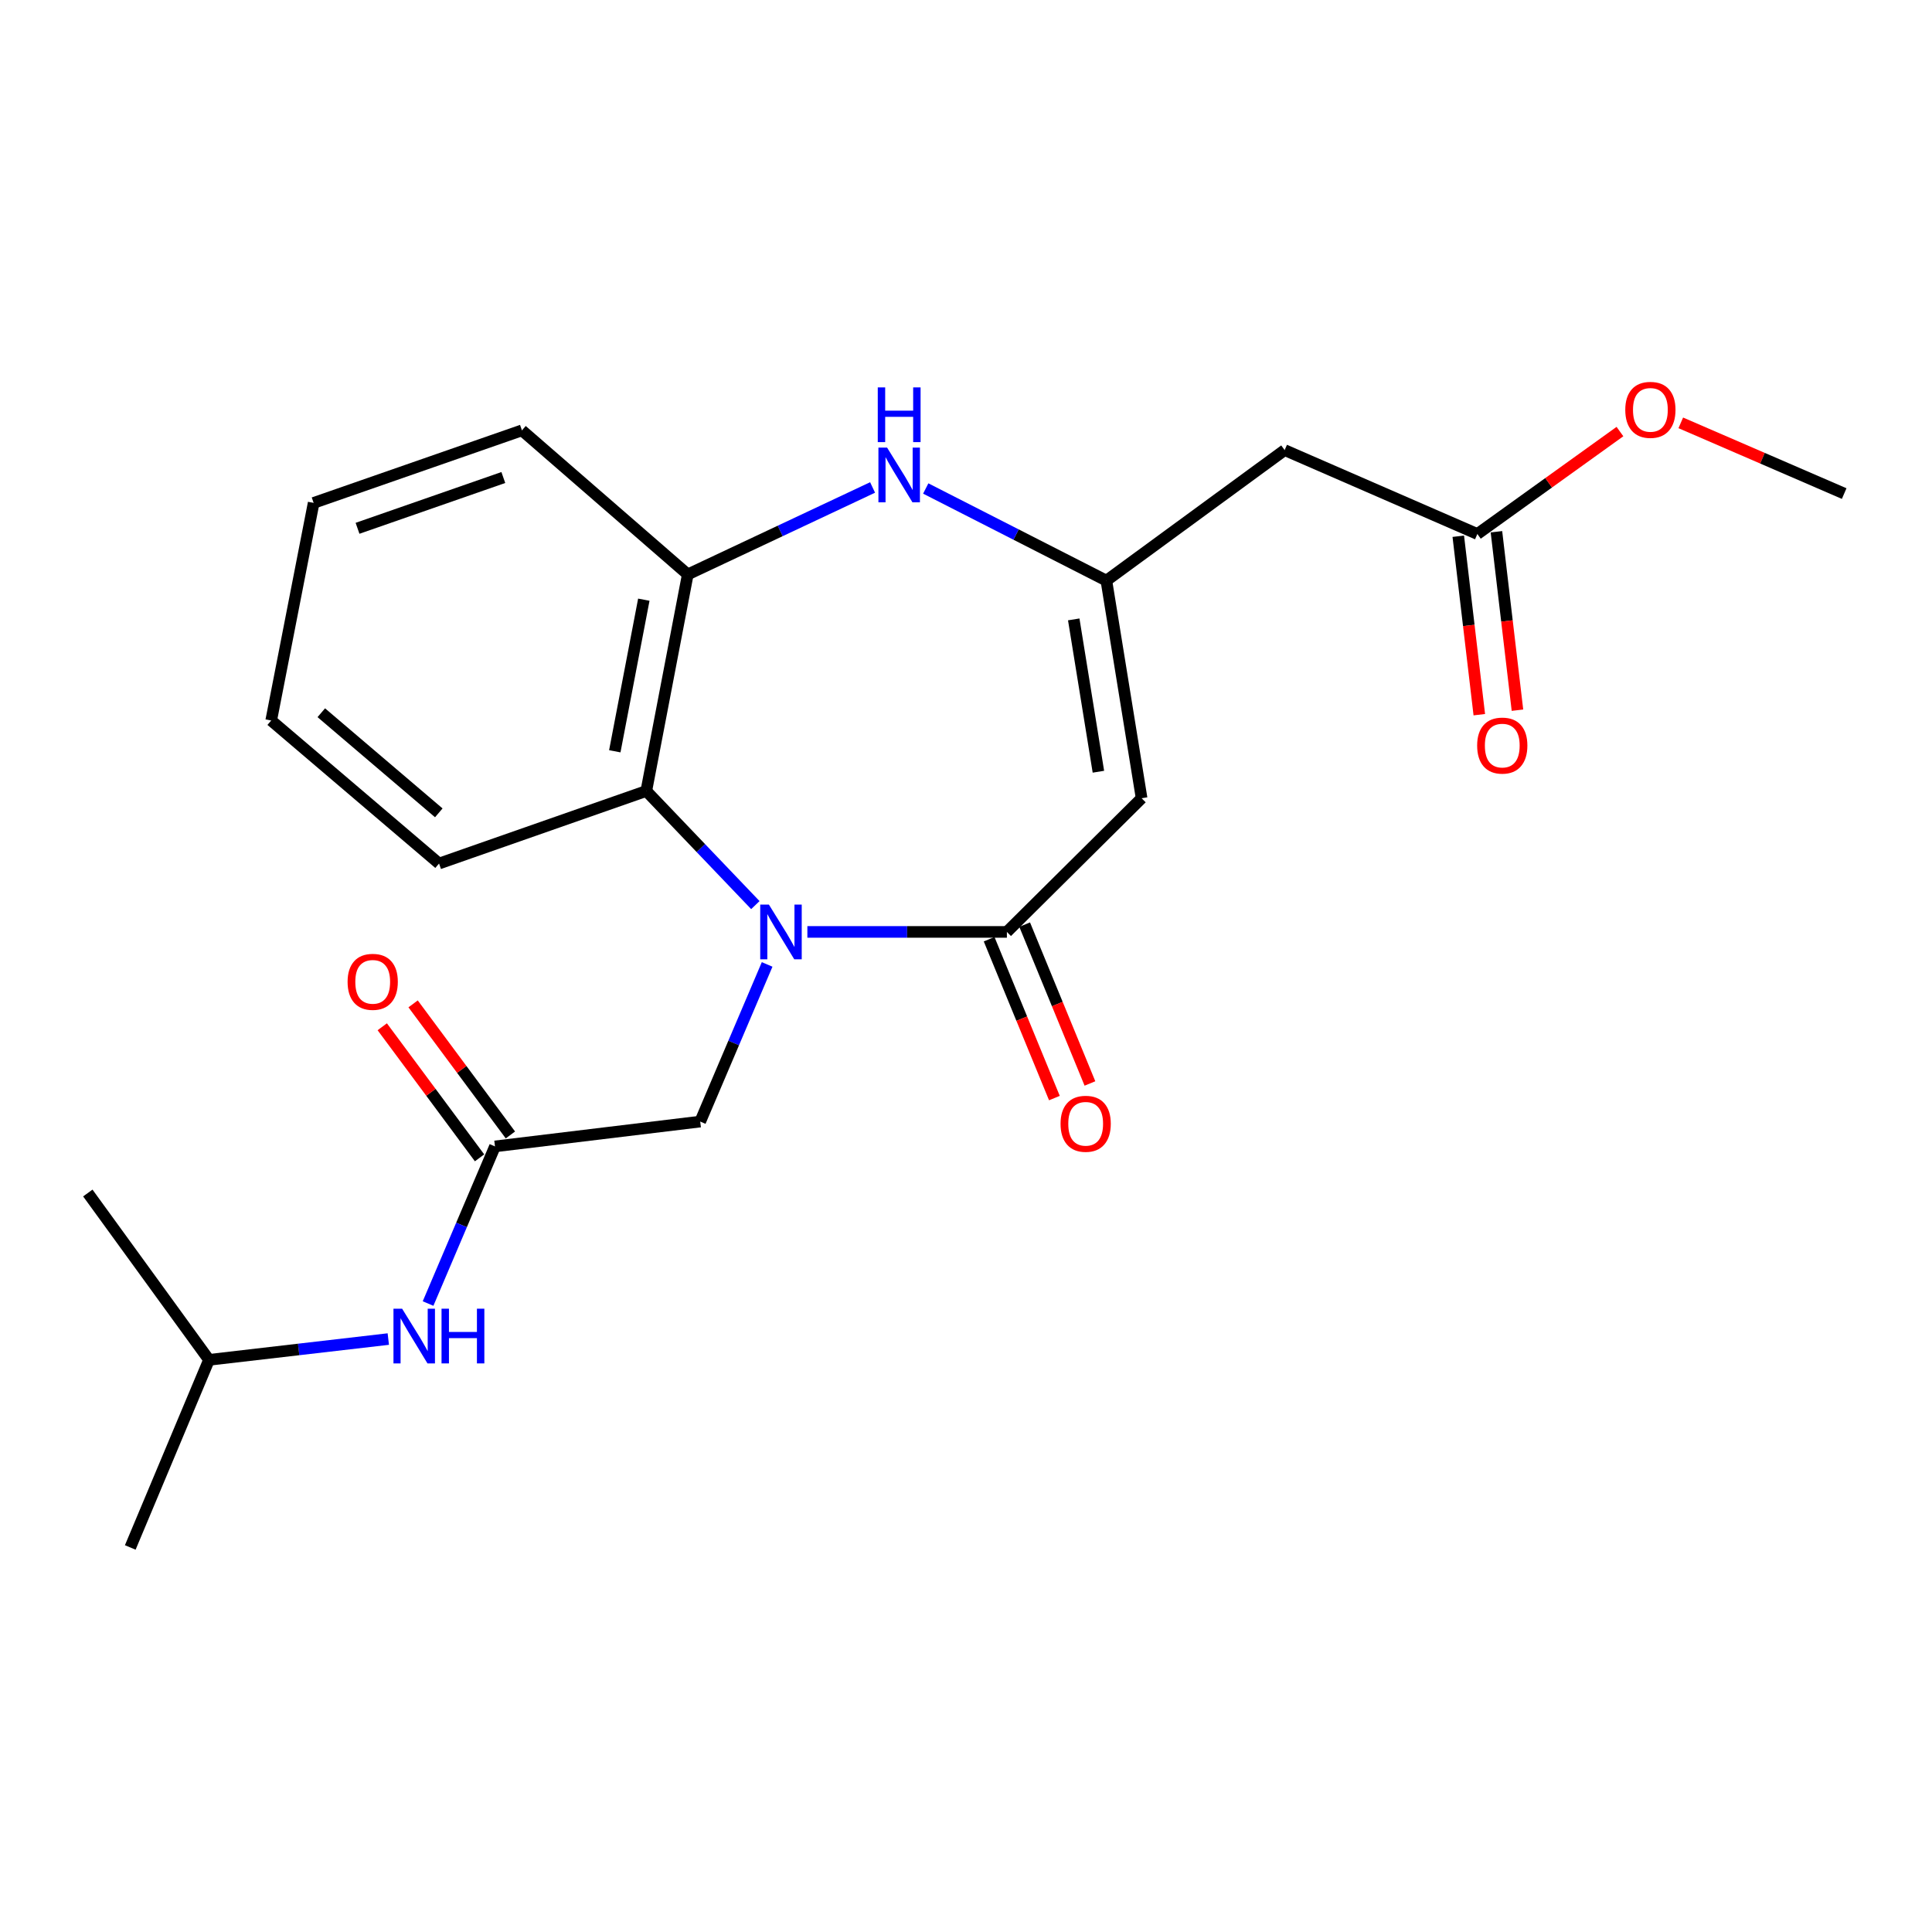 <?xml version='1.0' encoding='iso-8859-1'?>
<svg version='1.1' baseProfile='full'
              xmlns='http://www.w3.org/2000/svg'
                      xmlns:rdkit='http://www.rdkit.org/xml'
                      xmlns:xlink='http://www.w3.org/1999/xlink'
                  xml:space='preserve'
width='1000px' height='1000px' viewBox='0 0 1000 1000'>
<!-- END OF HEADER -->
<rect style='opacity:1.0;fill:#FFFFFF;stroke:none' width='1000' height='1000' x='0' y='0'> </rect>
<path class='bond-0' d='M 417.896,482.36 L 469.531,482.36' style='fill:none;fill-rule:evenodd;stroke:#0000FF;stroke-width:6px;stroke-linecap:butt;stroke-linejoin:miter;stroke-opacity:1' />
<path class='bond-0' d='M 469.531,482.36 L 521.166,482.36' style='fill:none;fill-rule:evenodd;stroke:#000000;stroke-width:6px;stroke-linecap:butt;stroke-linejoin:miter;stroke-opacity:1' />
<path class='bond-4' d='M 390.97,468.482 L 362.747,438.949' style='fill:none;fill-rule:evenodd;stroke:#0000FF;stroke-width:6px;stroke-linecap:butt;stroke-linejoin:miter;stroke-opacity:1' />
<path class='bond-4' d='M 362.747,438.949 L 334.525,409.416' style='fill:none;fill-rule:evenodd;stroke:#000000;stroke-width:6px;stroke-linecap:butt;stroke-linejoin:miter;stroke-opacity:1' />
<path class='bond-8' d='M 397.067,499.187 L 379.748,539.856' style='fill:none;fill-rule:evenodd;stroke:#0000FF;stroke-width:6px;stroke-linecap:butt;stroke-linejoin:miter;stroke-opacity:1' />
<path class='bond-8' d='M 379.748,539.856 L 362.43,580.525' style='fill:none;fill-rule:evenodd;stroke:#000000;stroke-width:6px;stroke-linecap:butt;stroke-linejoin:miter;stroke-opacity:1' />
<path class='bond-1' d='M 521.166,482.36 L 590.896,413.161' style='fill:none;fill-rule:evenodd;stroke:#000000;stroke-width:6px;stroke-linecap:butt;stroke-linejoin:miter;stroke-opacity:1' />
<path class='bond-10' d='M 511.97,486.139 L 528.864,527.251' style='fill:none;fill-rule:evenodd;stroke:#000000;stroke-width:6px;stroke-linecap:butt;stroke-linejoin:miter;stroke-opacity:1' />
<path class='bond-10' d='M 528.864,527.251 L 545.758,568.363' style='fill:none;fill-rule:evenodd;stroke:#FF0000;stroke-width:6px;stroke-linecap:butt;stroke-linejoin:miter;stroke-opacity:1' />
<path class='bond-10' d='M 530.363,478.581 L 547.257,519.693' style='fill:none;fill-rule:evenodd;stroke:#000000;stroke-width:6px;stroke-linecap:butt;stroke-linejoin:miter;stroke-opacity:1' />
<path class='bond-10' d='M 547.257,519.693 L 564.151,560.804' style='fill:none;fill-rule:evenodd;stroke:#FF0000;stroke-width:6px;stroke-linecap:butt;stroke-linejoin:miter;stroke-opacity:1' />
<path class='bond-2' d='M 590.896,413.161 L 572.657,300.524' style='fill:none;fill-rule:evenodd;stroke:#000000;stroke-width:6px;stroke-linecap:butt;stroke-linejoin:miter;stroke-opacity:1' />
<path class='bond-2' d='M 568.531,399.444 L 555.764,320.598' style='fill:none;fill-rule:evenodd;stroke:#000000;stroke-width:6px;stroke-linecap:butt;stroke-linejoin:miter;stroke-opacity:1' />
<path class='bond-6' d='M 572.657,300.524 L 664.934,232.971' style='fill:none;fill-rule:evenodd;stroke:#000000;stroke-width:6px;stroke-linecap:butt;stroke-linejoin:miter;stroke-opacity:1' />
<path class='bond-23' d='M 572.657,300.524 L 525.909,276.683' style='fill:none;fill-rule:evenodd;stroke:#000000;stroke-width:6px;stroke-linecap:butt;stroke-linejoin:miter;stroke-opacity:1' />
<path class='bond-23' d='M 525.909,276.683 L 479.161,252.842' style='fill:none;fill-rule:evenodd;stroke:#0000FF;stroke-width:6px;stroke-linecap:butt;stroke-linejoin:miter;stroke-opacity:1' />
<path class='bond-3' d='M 451.648,252.306 L 403.819,274.813' style='fill:none;fill-rule:evenodd;stroke:#0000FF;stroke-width:6px;stroke-linecap:butt;stroke-linejoin:miter;stroke-opacity:1' />
<path class='bond-3' d='M 403.819,274.813 L 355.99,297.321' style='fill:none;fill-rule:evenodd;stroke:#000000;stroke-width:6px;stroke-linecap:butt;stroke-linejoin:miter;stroke-opacity:1' />
<path class='bond-5' d='M 334.525,409.416 L 355.99,297.321' style='fill:none;fill-rule:evenodd;stroke:#000000;stroke-width:6px;stroke-linecap:butt;stroke-linejoin:miter;stroke-opacity:1' />
<path class='bond-5' d='M 318.215,388.862 L 333.24,310.395' style='fill:none;fill-rule:evenodd;stroke:#000000;stroke-width:6px;stroke-linecap:butt;stroke-linejoin:miter;stroke-opacity:1' />
<path class='bond-15' d='M 334.525,409.416 L 227.257,446.965' style='fill:none;fill-rule:evenodd;stroke:#000000;stroke-width:6px;stroke-linecap:butt;stroke-linejoin:miter;stroke-opacity:1' />
<path class='bond-16' d='M 355.99,297.321 L 270.153,222.752' style='fill:none;fill-rule:evenodd;stroke:#000000;stroke-width:6px;stroke-linecap:butt;stroke-linejoin:miter;stroke-opacity:1' />
<path class='bond-9' d='M 664.934,232.971 L 764.678,276.397' style='fill:none;fill-rule:evenodd;stroke:#000000;stroke-width:6px;stroke-linecap:butt;stroke-linejoin:miter;stroke-opacity:1' />
<path class='bond-7' d='M 256.201,593.373 L 362.43,580.525' style='fill:none;fill-rule:evenodd;stroke:#000000;stroke-width:6px;stroke-linecap:butt;stroke-linejoin:miter;stroke-opacity:1' />
<path class='bond-11' d='M 256.201,593.373 L 238.882,634.041' style='fill:none;fill-rule:evenodd;stroke:#000000;stroke-width:6px;stroke-linecap:butt;stroke-linejoin:miter;stroke-opacity:1' />
<path class='bond-11' d='M 238.882,634.041 L 221.564,674.71' style='fill:none;fill-rule:evenodd;stroke:#0000FF;stroke-width:6px;stroke-linecap:butt;stroke-linejoin:miter;stroke-opacity:1' />
<path class='bond-12' d='M 264.184,587.447 L 239.003,553.523' style='fill:none;fill-rule:evenodd;stroke:#000000;stroke-width:6px;stroke-linecap:butt;stroke-linejoin:miter;stroke-opacity:1' />
<path class='bond-12' d='M 239.003,553.523 L 213.822,519.6' style='fill:none;fill-rule:evenodd;stroke:#FF0000;stroke-width:6px;stroke-linecap:butt;stroke-linejoin:miter;stroke-opacity:1' />
<path class='bond-12' d='M 248.217,599.299 L 223.036,565.375' style='fill:none;fill-rule:evenodd;stroke:#000000;stroke-width:6px;stroke-linecap:butt;stroke-linejoin:miter;stroke-opacity:1' />
<path class='bond-12' d='M 223.036,565.375 L 197.855,531.452' style='fill:none;fill-rule:evenodd;stroke:#FF0000;stroke-width:6px;stroke-linecap:butt;stroke-linejoin:miter;stroke-opacity:1' />
<path class='bond-13' d='M 754.804,277.56 L 760.244,323.74' style='fill:none;fill-rule:evenodd;stroke:#000000;stroke-width:6px;stroke-linecap:butt;stroke-linejoin:miter;stroke-opacity:1' />
<path class='bond-13' d='M 760.244,323.74 L 765.685,369.919' style='fill:none;fill-rule:evenodd;stroke:#FF0000;stroke-width:6px;stroke-linecap:butt;stroke-linejoin:miter;stroke-opacity:1' />
<path class='bond-13' d='M 774.552,275.234 L 779.993,321.413' style='fill:none;fill-rule:evenodd;stroke:#000000;stroke-width:6px;stroke-linecap:butt;stroke-linejoin:miter;stroke-opacity:1' />
<path class='bond-13' d='M 779.993,321.413 L 785.433,367.592' style='fill:none;fill-rule:evenodd;stroke:#FF0000;stroke-width:6px;stroke-linecap:butt;stroke-linejoin:miter;stroke-opacity:1' />
<path class='bond-14' d='M 764.678,276.397 L 801.579,249.888' style='fill:none;fill-rule:evenodd;stroke:#000000;stroke-width:6px;stroke-linecap:butt;stroke-linejoin:miter;stroke-opacity:1' />
<path class='bond-14' d='M 801.579,249.888 L 838.481,223.378' style='fill:none;fill-rule:evenodd;stroke:#FF0000;stroke-width:6px;stroke-linecap:butt;stroke-linejoin:miter;stroke-opacity:1' />
<path class='bond-17' d='M 200.985,693.093 L 154.583,698.474' style='fill:none;fill-rule:evenodd;stroke:#0000FF;stroke-width:6px;stroke-linecap:butt;stroke-linejoin:miter;stroke-opacity:1' />
<path class='bond-17' d='M 154.583,698.474 L 108.18,703.855' style='fill:none;fill-rule:evenodd;stroke:#000000;stroke-width:6px;stroke-linecap:butt;stroke-linejoin:miter;stroke-opacity:1' />
<path class='bond-18' d='M 869.97,218.868 L 912.258,237.171' style='fill:none;fill-rule:evenodd;stroke:#FF0000;stroke-width:6px;stroke-linecap:butt;stroke-linejoin:miter;stroke-opacity:1' />
<path class='bond-18' d='M 912.258,237.171 L 954.545,255.474' style='fill:none;fill-rule:evenodd;stroke:#000000;stroke-width:6px;stroke-linecap:butt;stroke-linejoin:miter;stroke-opacity:1' />
<path class='bond-21' d='M 227.257,446.965 L 140.372,372.938' style='fill:none;fill-rule:evenodd;stroke:#000000;stroke-width:6px;stroke-linecap:butt;stroke-linejoin:miter;stroke-opacity:1' />
<path class='bond-21' d='M 227.12,420.725 L 166.3,368.906' style='fill:none;fill-rule:evenodd;stroke:#000000;stroke-width:6px;stroke-linecap:butt;stroke-linejoin:miter;stroke-opacity:1' />
<path class='bond-24' d='M 270.153,222.752 L 162.344,260.302' style='fill:none;fill-rule:evenodd;stroke:#000000;stroke-width:6px;stroke-linecap:butt;stroke-linejoin:miter;stroke-opacity:1' />
<path class='bond-24' d='M 260.522,247.163 L 185.056,273.448' style='fill:none;fill-rule:evenodd;stroke:#000000;stroke-width:6px;stroke-linecap:butt;stroke-linejoin:miter;stroke-opacity:1' />
<path class='bond-19' d='M 108.18,703.855 L 45.455,617.5' style='fill:none;fill-rule:evenodd;stroke:#000000;stroke-width:6px;stroke-linecap:butt;stroke-linejoin:miter;stroke-opacity:1' />
<path class='bond-20' d='M 108.18,703.855 L 67.427,800.959' style='fill:none;fill-rule:evenodd;stroke:#000000;stroke-width:6px;stroke-linecap:butt;stroke-linejoin:miter;stroke-opacity:1' />
<path class='bond-22' d='M 140.372,372.938 L 162.344,260.302' style='fill:none;fill-rule:evenodd;stroke:#000000;stroke-width:6px;stroke-linecap:butt;stroke-linejoin:miter;stroke-opacity:1' />
<path  class='atom-0' d='M 397.972 468.2
L 407.252 483.2
Q 408.172 484.68, 409.652 487.36
Q 411.132 490.04, 411.212 490.2
L 411.212 468.2
L 414.972 468.2
L 414.972 496.52
L 411.092 496.52
L 401.132 480.12
Q 399.972 478.2, 398.732 476
Q 397.532 473.8, 397.172 473.12
L 397.172 496.52
L 393.492 496.52
L 393.492 468.2
L 397.972 468.2
' fill='#0000FF'/>
<path  class='atom-4' d='M 459.151 231.67
L 468.431 246.67
Q 469.351 248.15, 470.831 250.83
Q 472.311 253.51, 472.391 253.67
L 472.391 231.67
L 476.151 231.67
L 476.151 259.99
L 472.271 259.99
L 462.311 243.59
Q 461.151 241.67, 459.911 239.47
Q 458.711 237.27, 458.351 236.59
L 458.351 259.99
L 454.671 259.99
L 454.671 231.67
L 459.151 231.67
' fill='#0000FF'/>
<path  class='atom-4' d='M 454.331 200.518
L 458.171 200.518
L 458.171 212.558
L 472.651 212.558
L 472.651 200.518
L 476.491 200.518
L 476.491 228.838
L 472.651 228.838
L 472.651 215.758
L 458.171 215.758
L 458.171 228.838
L 454.331 228.838
L 454.331 200.518
' fill='#0000FF'/>
<path  class='atom-11' d='M 548.941 581.665
Q 548.941 574.865, 552.301 571.065
Q 555.661 567.265, 561.941 567.265
Q 568.221 567.265, 571.581 571.065
Q 574.941 574.865, 574.941 581.665
Q 574.941 588.545, 571.541 592.465
Q 568.141 596.345, 561.941 596.345
Q 555.701 596.345, 552.301 592.465
Q 548.941 588.585, 548.941 581.665
M 561.941 593.145
Q 566.261 593.145, 568.581 590.265
Q 570.941 587.345, 570.941 581.665
Q 570.941 576.105, 568.581 573.305
Q 566.261 570.465, 561.941 570.465
Q 557.621 570.465, 555.261 573.265
Q 552.941 576.065, 552.941 581.665
Q 552.941 587.385, 555.261 590.265
Q 557.621 593.145, 561.941 593.145
' fill='#FF0000'/>
<path  class='atom-12' d='M 208.138 677.378
L 217.418 692.378
Q 218.338 693.858, 219.818 696.538
Q 221.298 699.218, 221.378 699.378
L 221.378 677.378
L 225.138 677.378
L 225.138 705.698
L 221.258 705.698
L 211.298 689.298
Q 210.138 687.378, 208.898 685.178
Q 207.698 682.978, 207.338 682.298
L 207.338 705.698
L 203.658 705.698
L 203.658 677.378
L 208.138 677.378
' fill='#0000FF'/>
<path  class='atom-12' d='M 228.538 677.378
L 232.378 677.378
L 232.378 689.418
L 246.858 689.418
L 246.858 677.378
L 250.698 677.378
L 250.698 705.698
L 246.858 705.698
L 246.858 692.618
L 232.378 692.618
L 232.378 705.698
L 228.538 705.698
L 228.538 677.378
' fill='#0000FF'/>
<path  class='atom-13' d='M 179.912 508.191
Q 179.912 501.391, 183.272 497.591
Q 186.632 493.791, 192.912 493.791
Q 199.192 493.791, 202.552 497.591
Q 205.912 501.391, 205.912 508.191
Q 205.912 515.071, 202.512 518.991
Q 199.112 522.871, 192.912 522.871
Q 186.672 522.871, 183.272 518.991
Q 179.912 515.111, 179.912 508.191
M 192.912 519.671
Q 197.232 519.671, 199.552 516.791
Q 201.912 513.871, 201.912 508.191
Q 201.912 502.631, 199.552 499.831
Q 197.232 496.991, 192.912 496.991
Q 188.592 496.991, 186.232 499.791
Q 183.912 502.591, 183.912 508.191
Q 183.912 513.911, 186.232 516.791
Q 188.592 519.671, 192.912 519.671
' fill='#FF0000'/>
<path  class='atom-14' d='M 764.57 385.91
Q 764.57 379.11, 767.93 375.31
Q 771.29 371.51, 777.57 371.51
Q 783.85 371.51, 787.21 375.31
Q 790.57 379.11, 790.57 385.91
Q 790.57 392.79, 787.17 396.71
Q 783.77 400.59, 777.57 400.59
Q 771.33 400.59, 767.93 396.71
Q 764.57 392.83, 764.57 385.91
M 777.57 397.39
Q 781.89 397.39, 784.21 394.51
Q 786.57 391.59, 786.57 385.91
Q 786.57 380.35, 784.21 377.55
Q 781.89 374.71, 777.57 374.71
Q 773.25 374.71, 770.89 377.51
Q 768.57 380.31, 768.57 385.91
Q 768.57 391.63, 770.89 394.51
Q 773.25 397.39, 777.57 397.39
' fill='#FF0000'/>
<path  class='atom-15' d='M 841.237 212.139
Q 841.237 205.339, 844.597 201.539
Q 847.957 197.739, 854.237 197.739
Q 860.517 197.739, 863.877 201.539
Q 867.237 205.339, 867.237 212.139
Q 867.237 219.019, 863.837 222.939
Q 860.437 226.819, 854.237 226.819
Q 847.997 226.819, 844.597 222.939
Q 841.237 219.059, 841.237 212.139
M 854.237 223.619
Q 858.557 223.619, 860.877 220.739
Q 863.237 217.819, 863.237 212.139
Q 863.237 206.579, 860.877 203.779
Q 858.557 200.939, 854.237 200.939
Q 849.917 200.939, 847.557 203.739
Q 845.237 206.539, 845.237 212.139
Q 845.237 217.859, 847.557 220.739
Q 849.917 223.619, 854.237 223.619
' fill='#FF0000'/>
</svg>
